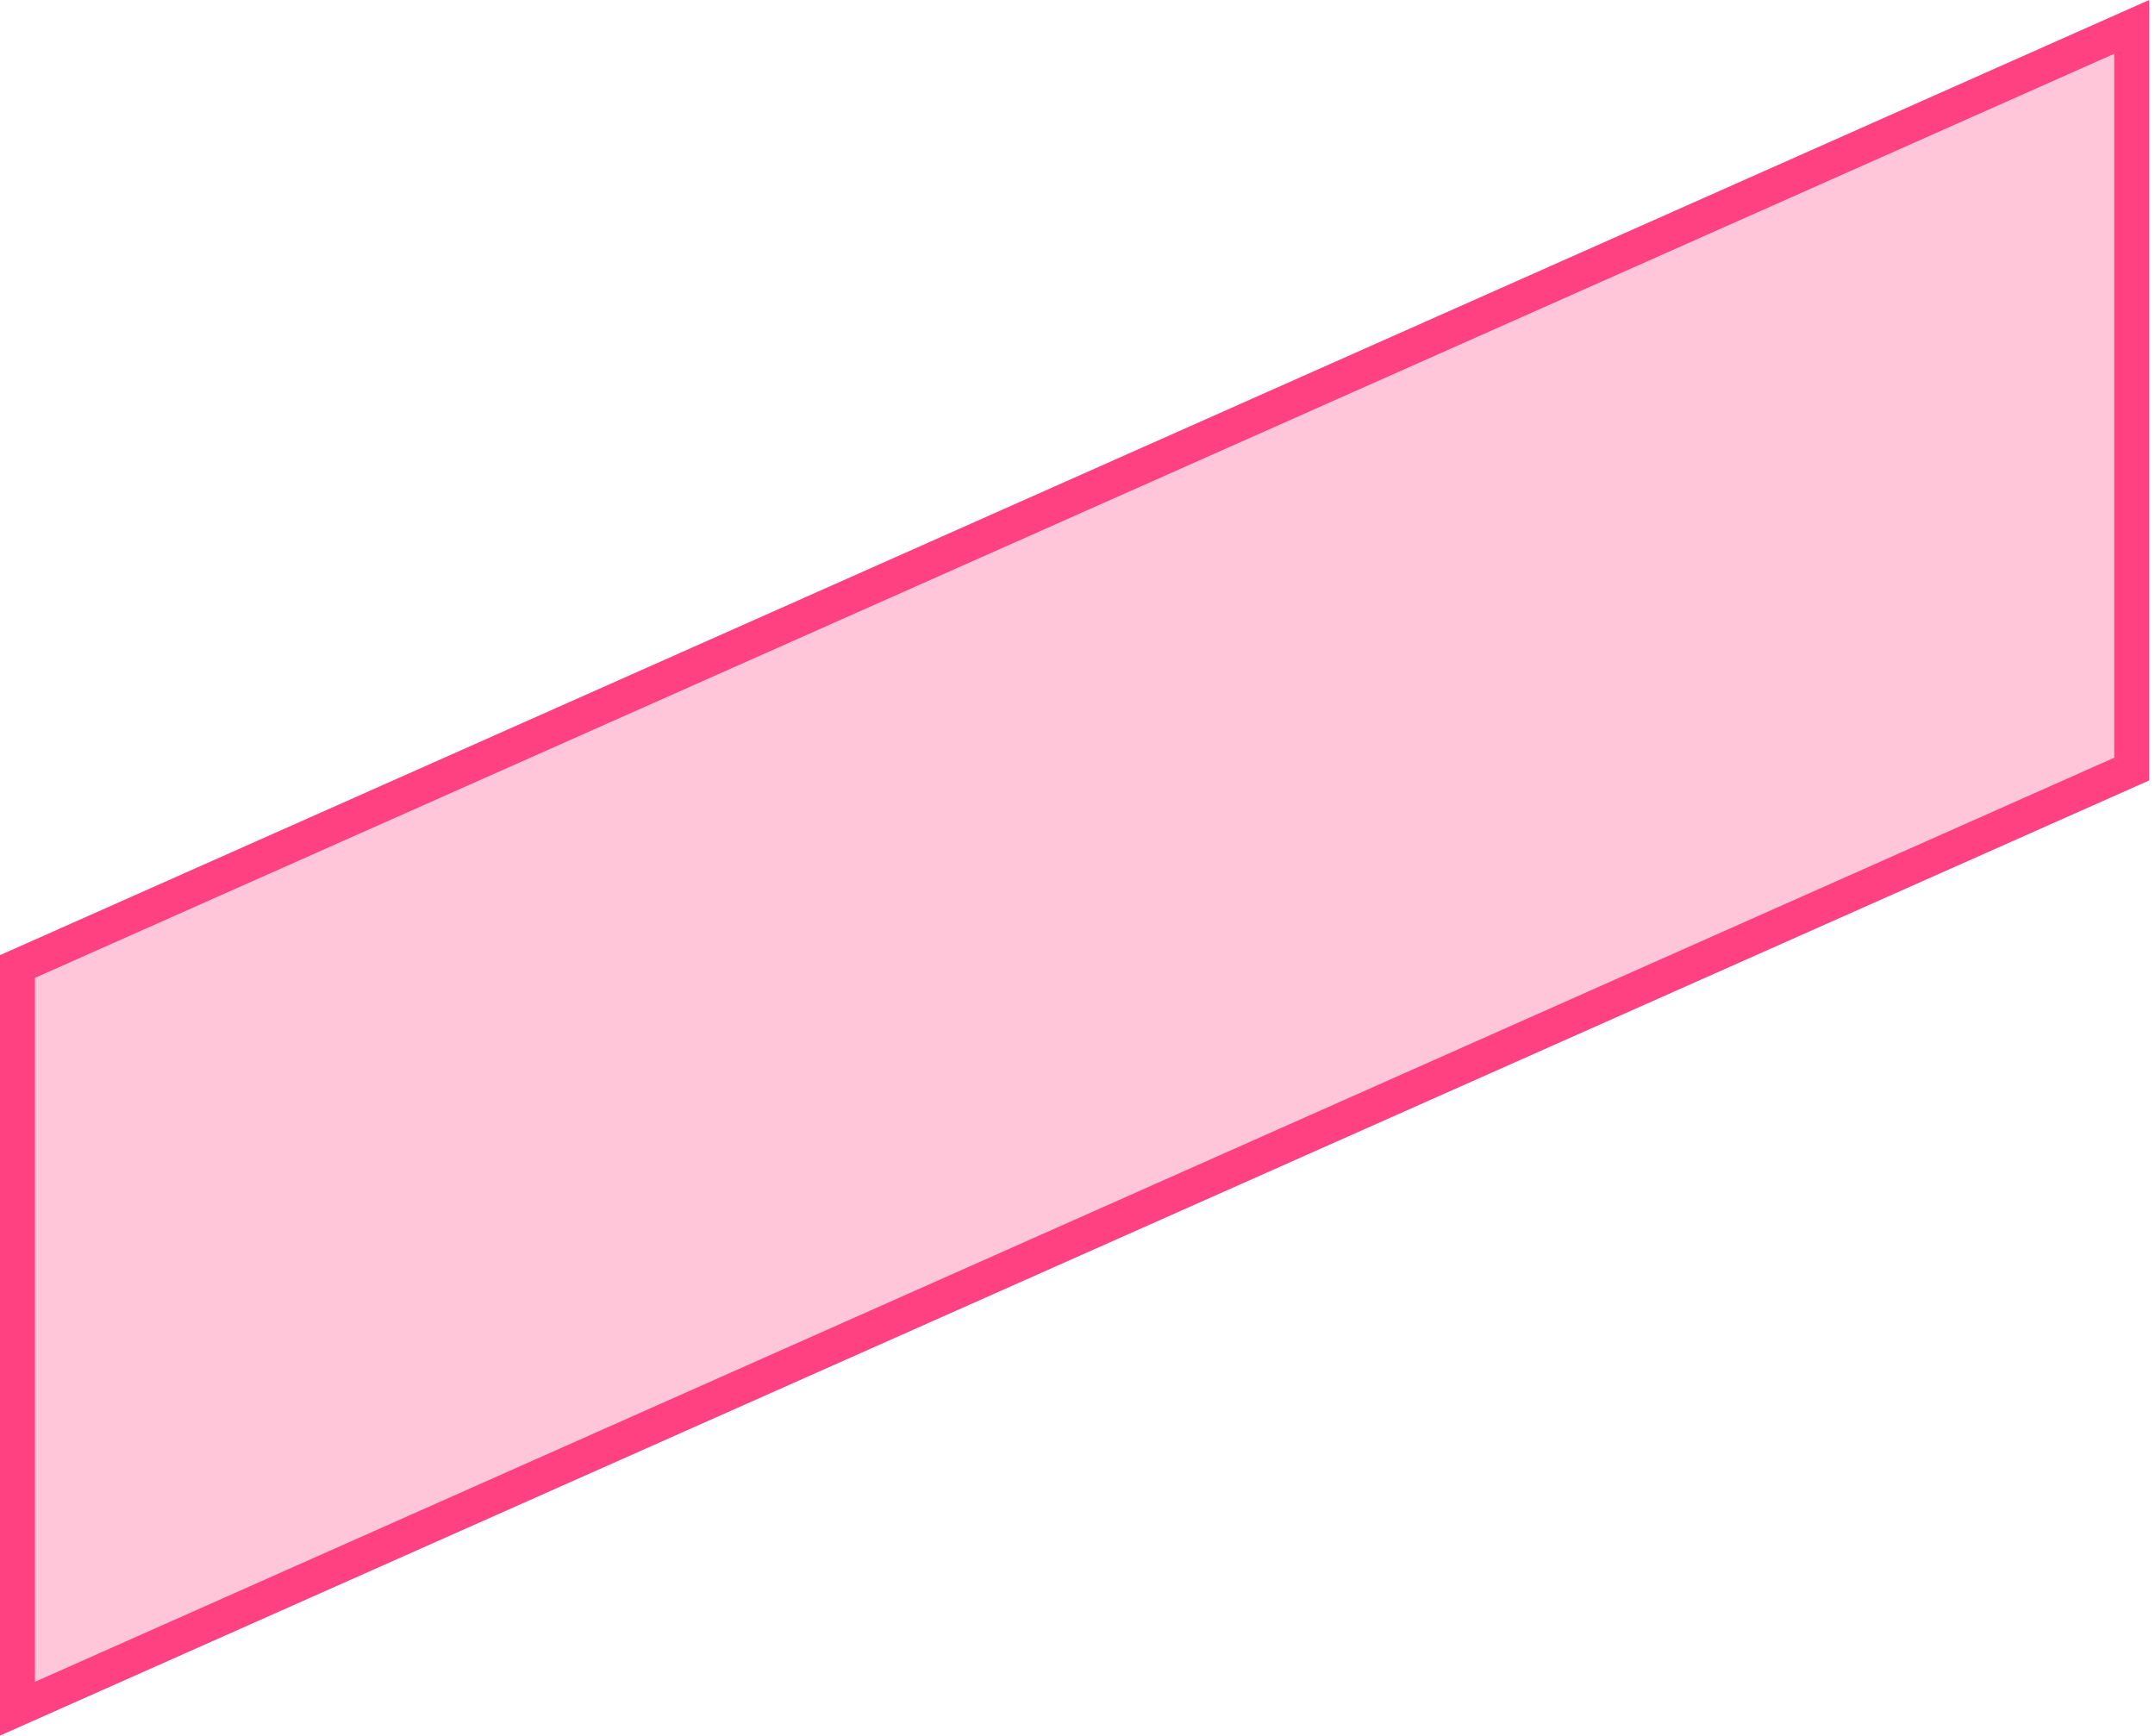<?xml version="1.0" encoding="UTF-8"?> <svg xmlns="http://www.w3.org/2000/svg" width="185" height="149" viewBox="0 0 185 149" fill="none"><path d="M1.5 146.692V82.975L183 2.308V66.025L1.5 146.692Z" fill="#FF4081" fill-opacity="0.3" stroke="#FF4081" stroke-width="3"></path></svg> 